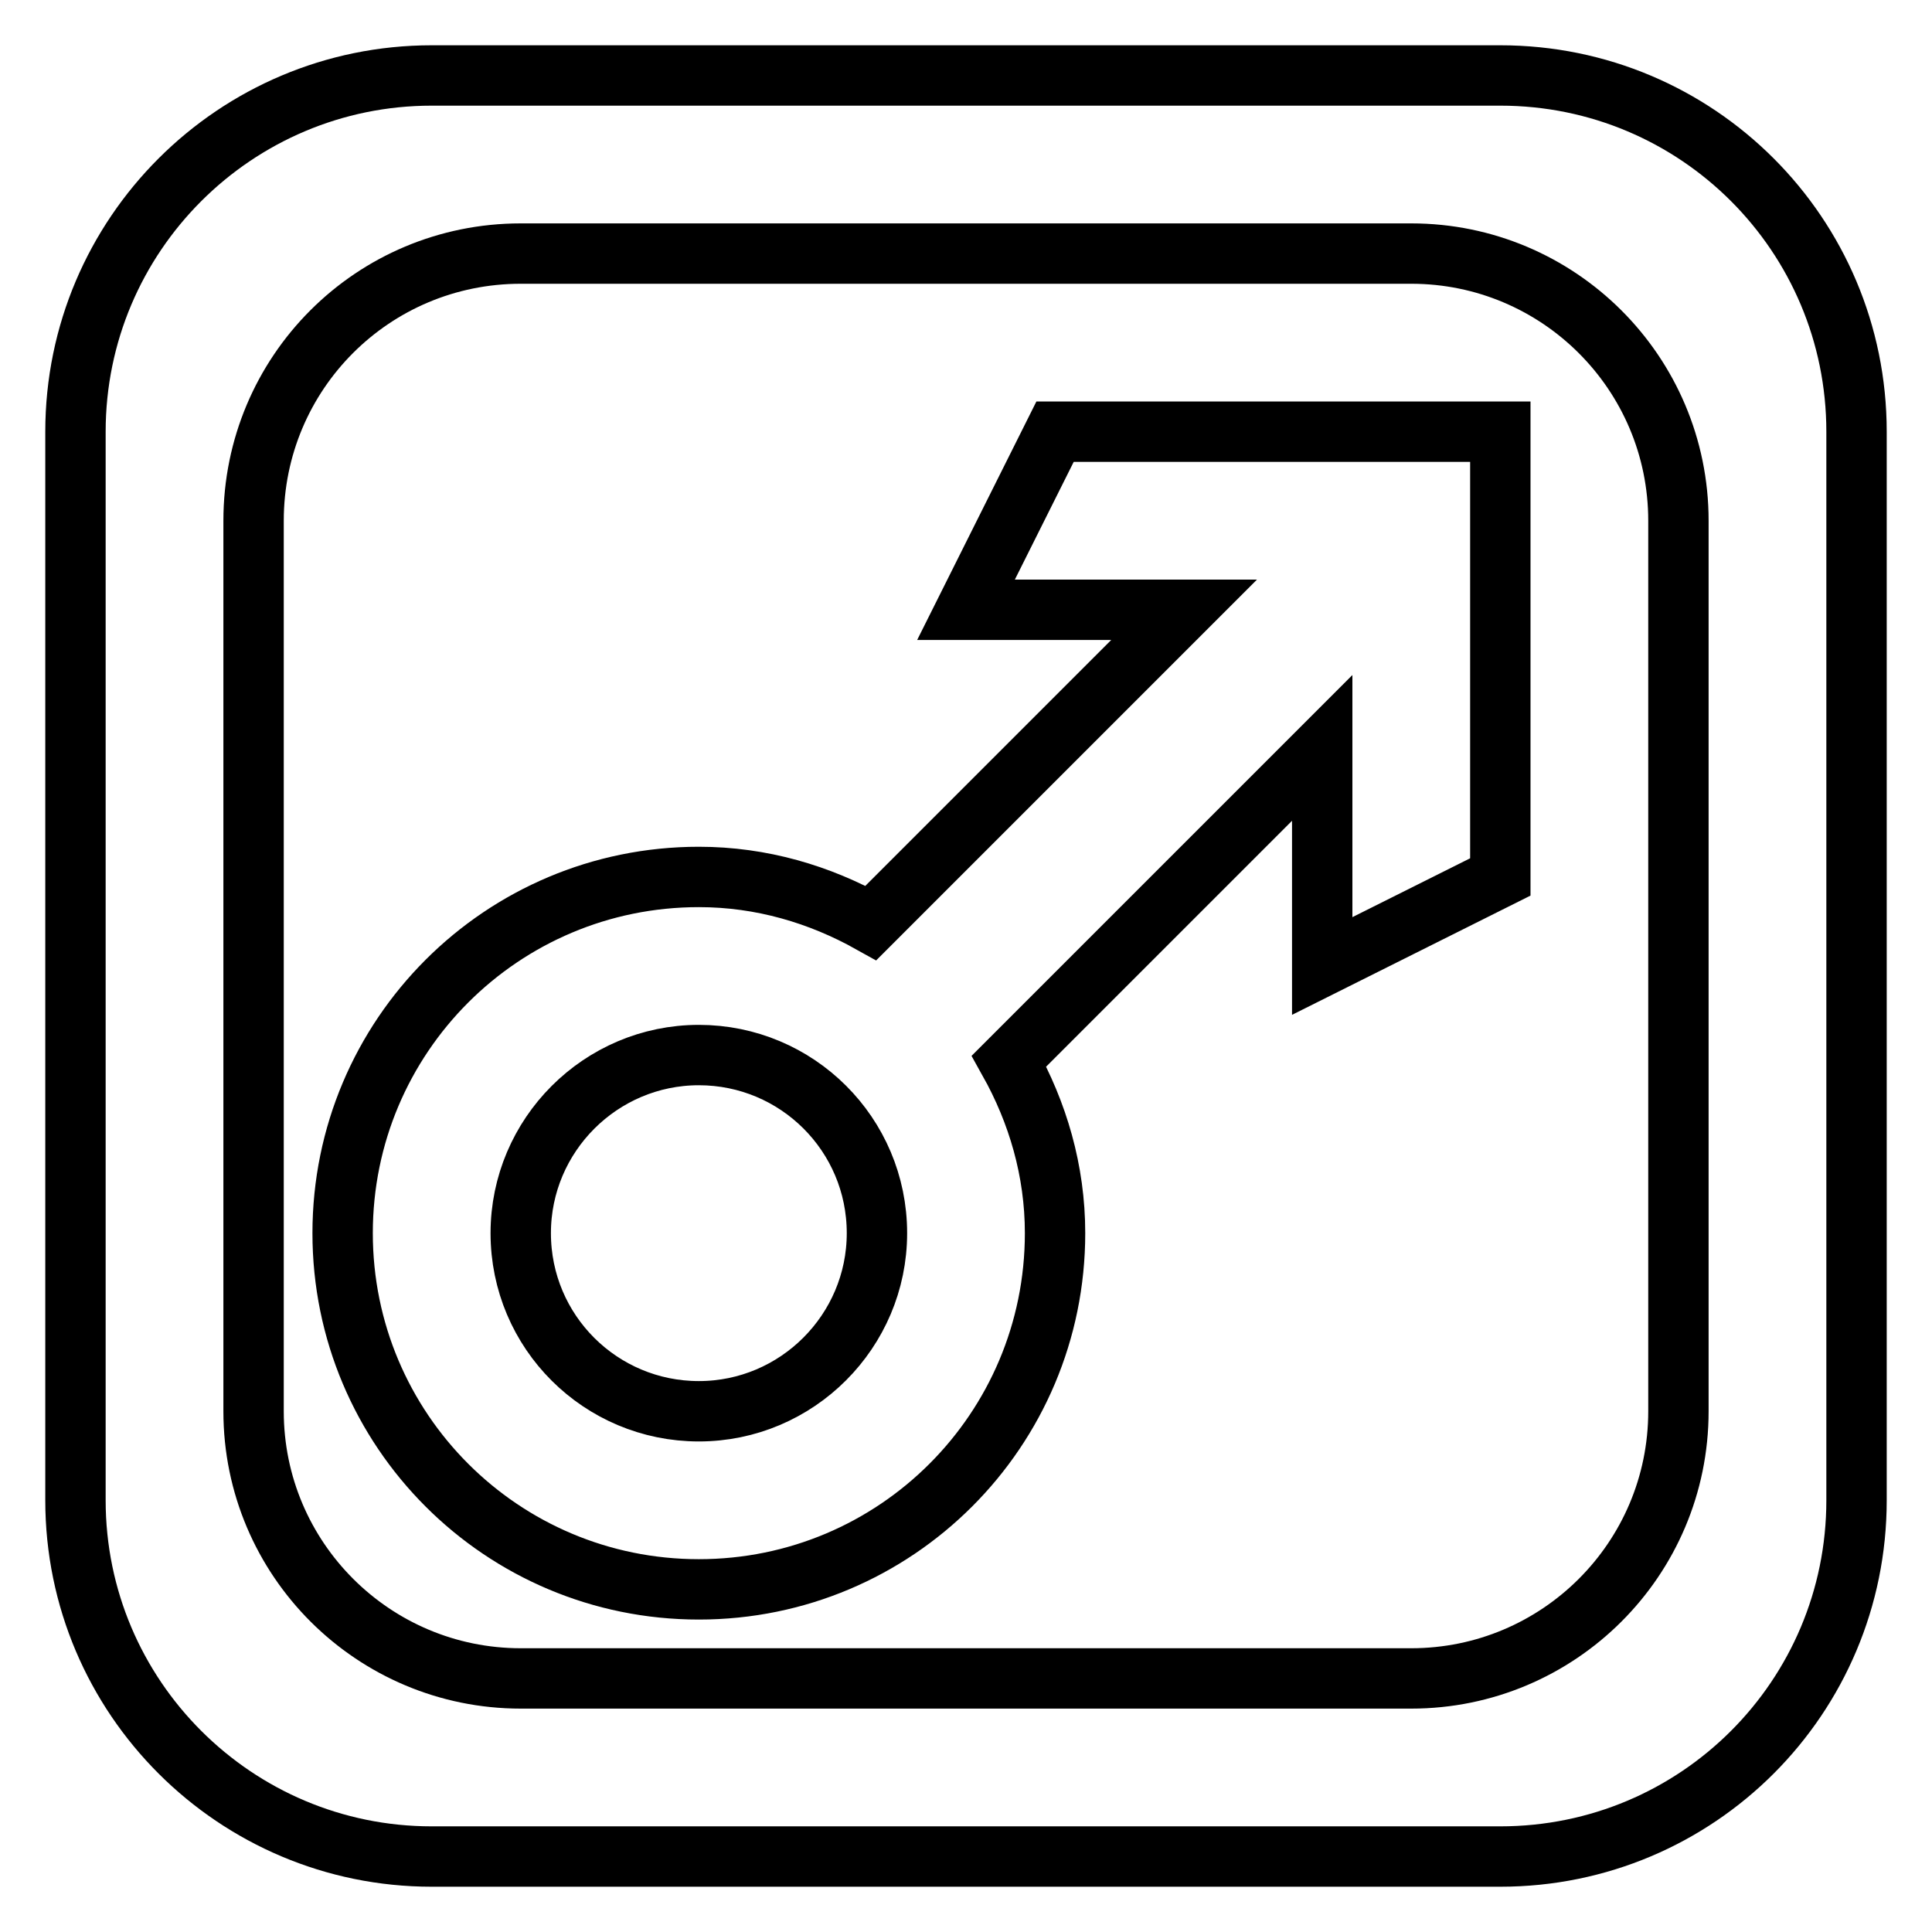 <?xml version="1.0" encoding="utf-8"?>
<!-- Svg Vector Icons : http://www.onlinewebfonts.com/icon -->
<!DOCTYPE svg PUBLIC "-//W3C//DTD SVG 1.1//EN" "http://www.w3.org/Graphics/SVG/1.1/DTD/svg11.dtd">
<svg version="1.1" xmlns="http://www.w3.org/2000/svg" xmlns:xlink="http://www.w3.org/1999/xlink" x="0px" y="0px" viewBox="0 0 256 256" enable-background="new 0 0 256 256" xml:space="preserve">
<g> <path stroke-width="8" fill-opacity="0" stroke="#000000"  d="M198.8,10H57.2C31.2,10,10,31.1,10,57.2v141.6c0,26.1,21.2,47.2,47.2,47.2h141.6 c26.1,0,47.2-21.1,47.2-47.2V57.2C246,31.1,224.9,10,198.8,10z M222.4,187c0,19.6-15.9,35.4-35.4,35.4H69 c-19.5,0-35.4-15.8-35.4-35.4V69c0-19.6,15.8-35.4,35.4-35.4h118c19.5,0,35.4,15.8,35.4,35.4V187z M175.2,57.2h-35.4L128,80.8h28.9 l-41.5,41.5c-6.8-3.8-14.5-6.1-22.8-6.1c-26.1,0-47.2,21.1-47.2,47.2s21.1,47.2,47.2,47.2c26.1,0,47.2-21.1,47.2-47.2 c0-8.3-2.3-16-6.1-22.8l41.5-41.5V128l23.6-11.8v-59H187H175.2z M92.6,187c-13,0-23.6-10.5-23.6-23.6c0-13,10.6-23.6,23.6-23.6 c13,0,23.6,10.5,23.6,23.6C116.2,176.4,105.6,187,92.6,187z"/></g>
</svg>